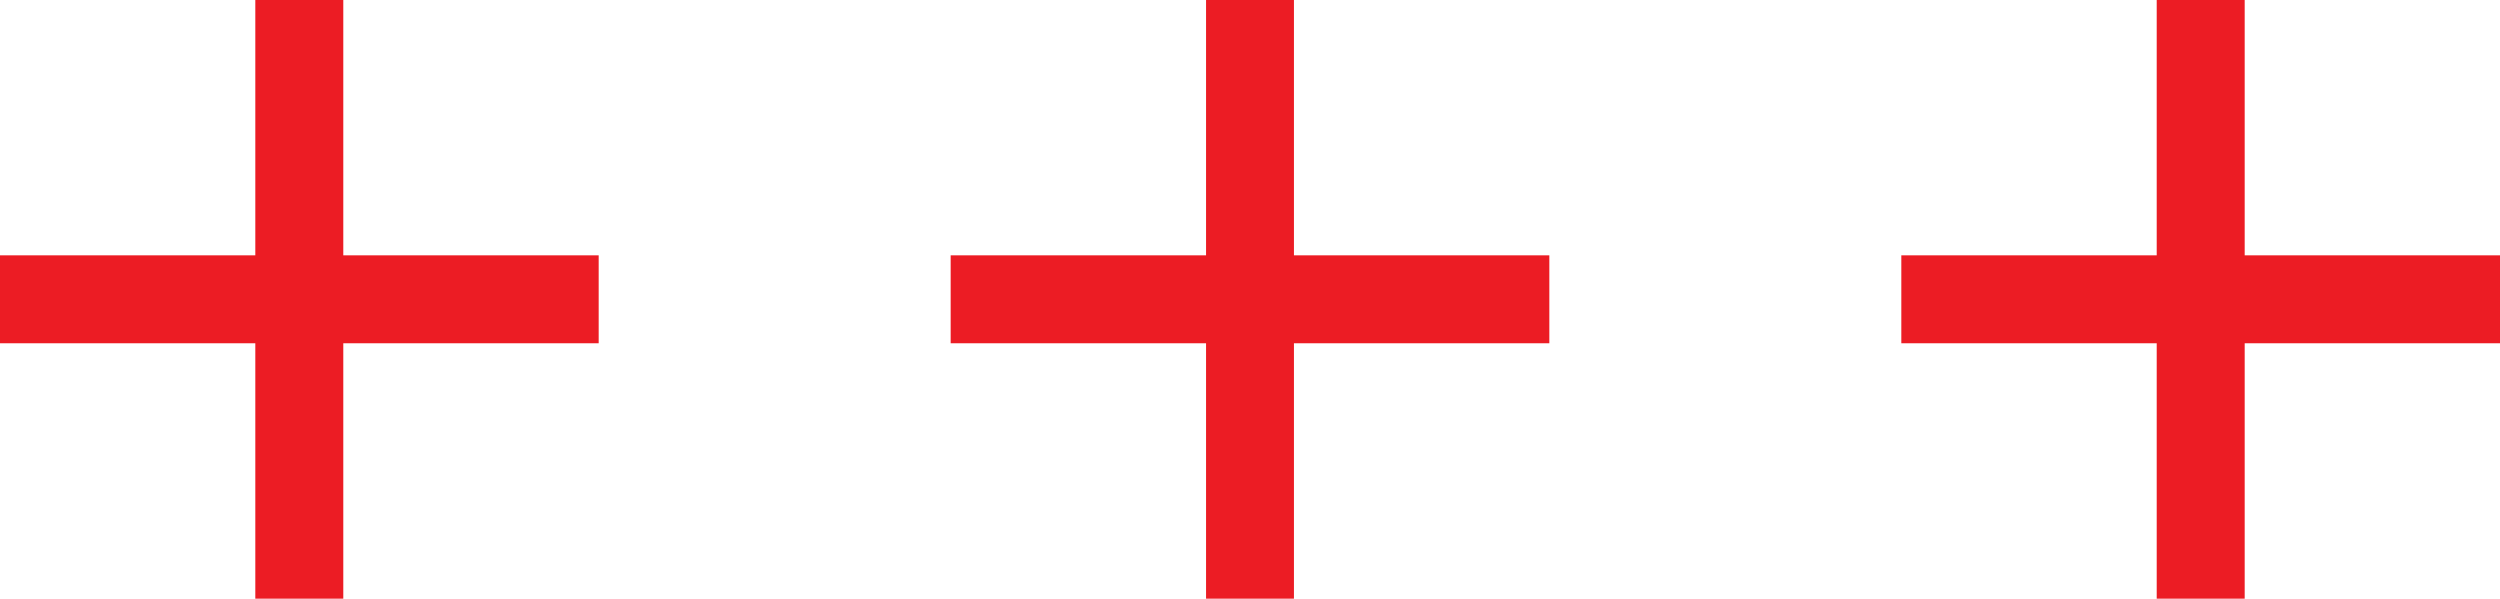 <svg enable-background="new 0 0 313.44 75.06" viewBox="0 0 313.44 75.06" xmlns="http://www.w3.org/2000/svg"><g fill="#ec1c24"><path d="m238.38 43.04h32.02v32.02h11.03v-32.02h32.01v-11.03h-32.01v-32.01h-11.03v32.01h-32.02z"/><path d="m119.19 43.04h32.02v32.02h11.02v-32.02h32.02v-11.03h-32.02v-32.01h-11.02v32.01h-32.02z"/><path d="m0 43.04h32.01v32.02h11.03v-32.02h32.02v-11.03h-32.02v-32.01h-11.03v32.01h-32.01z"/></g></svg>